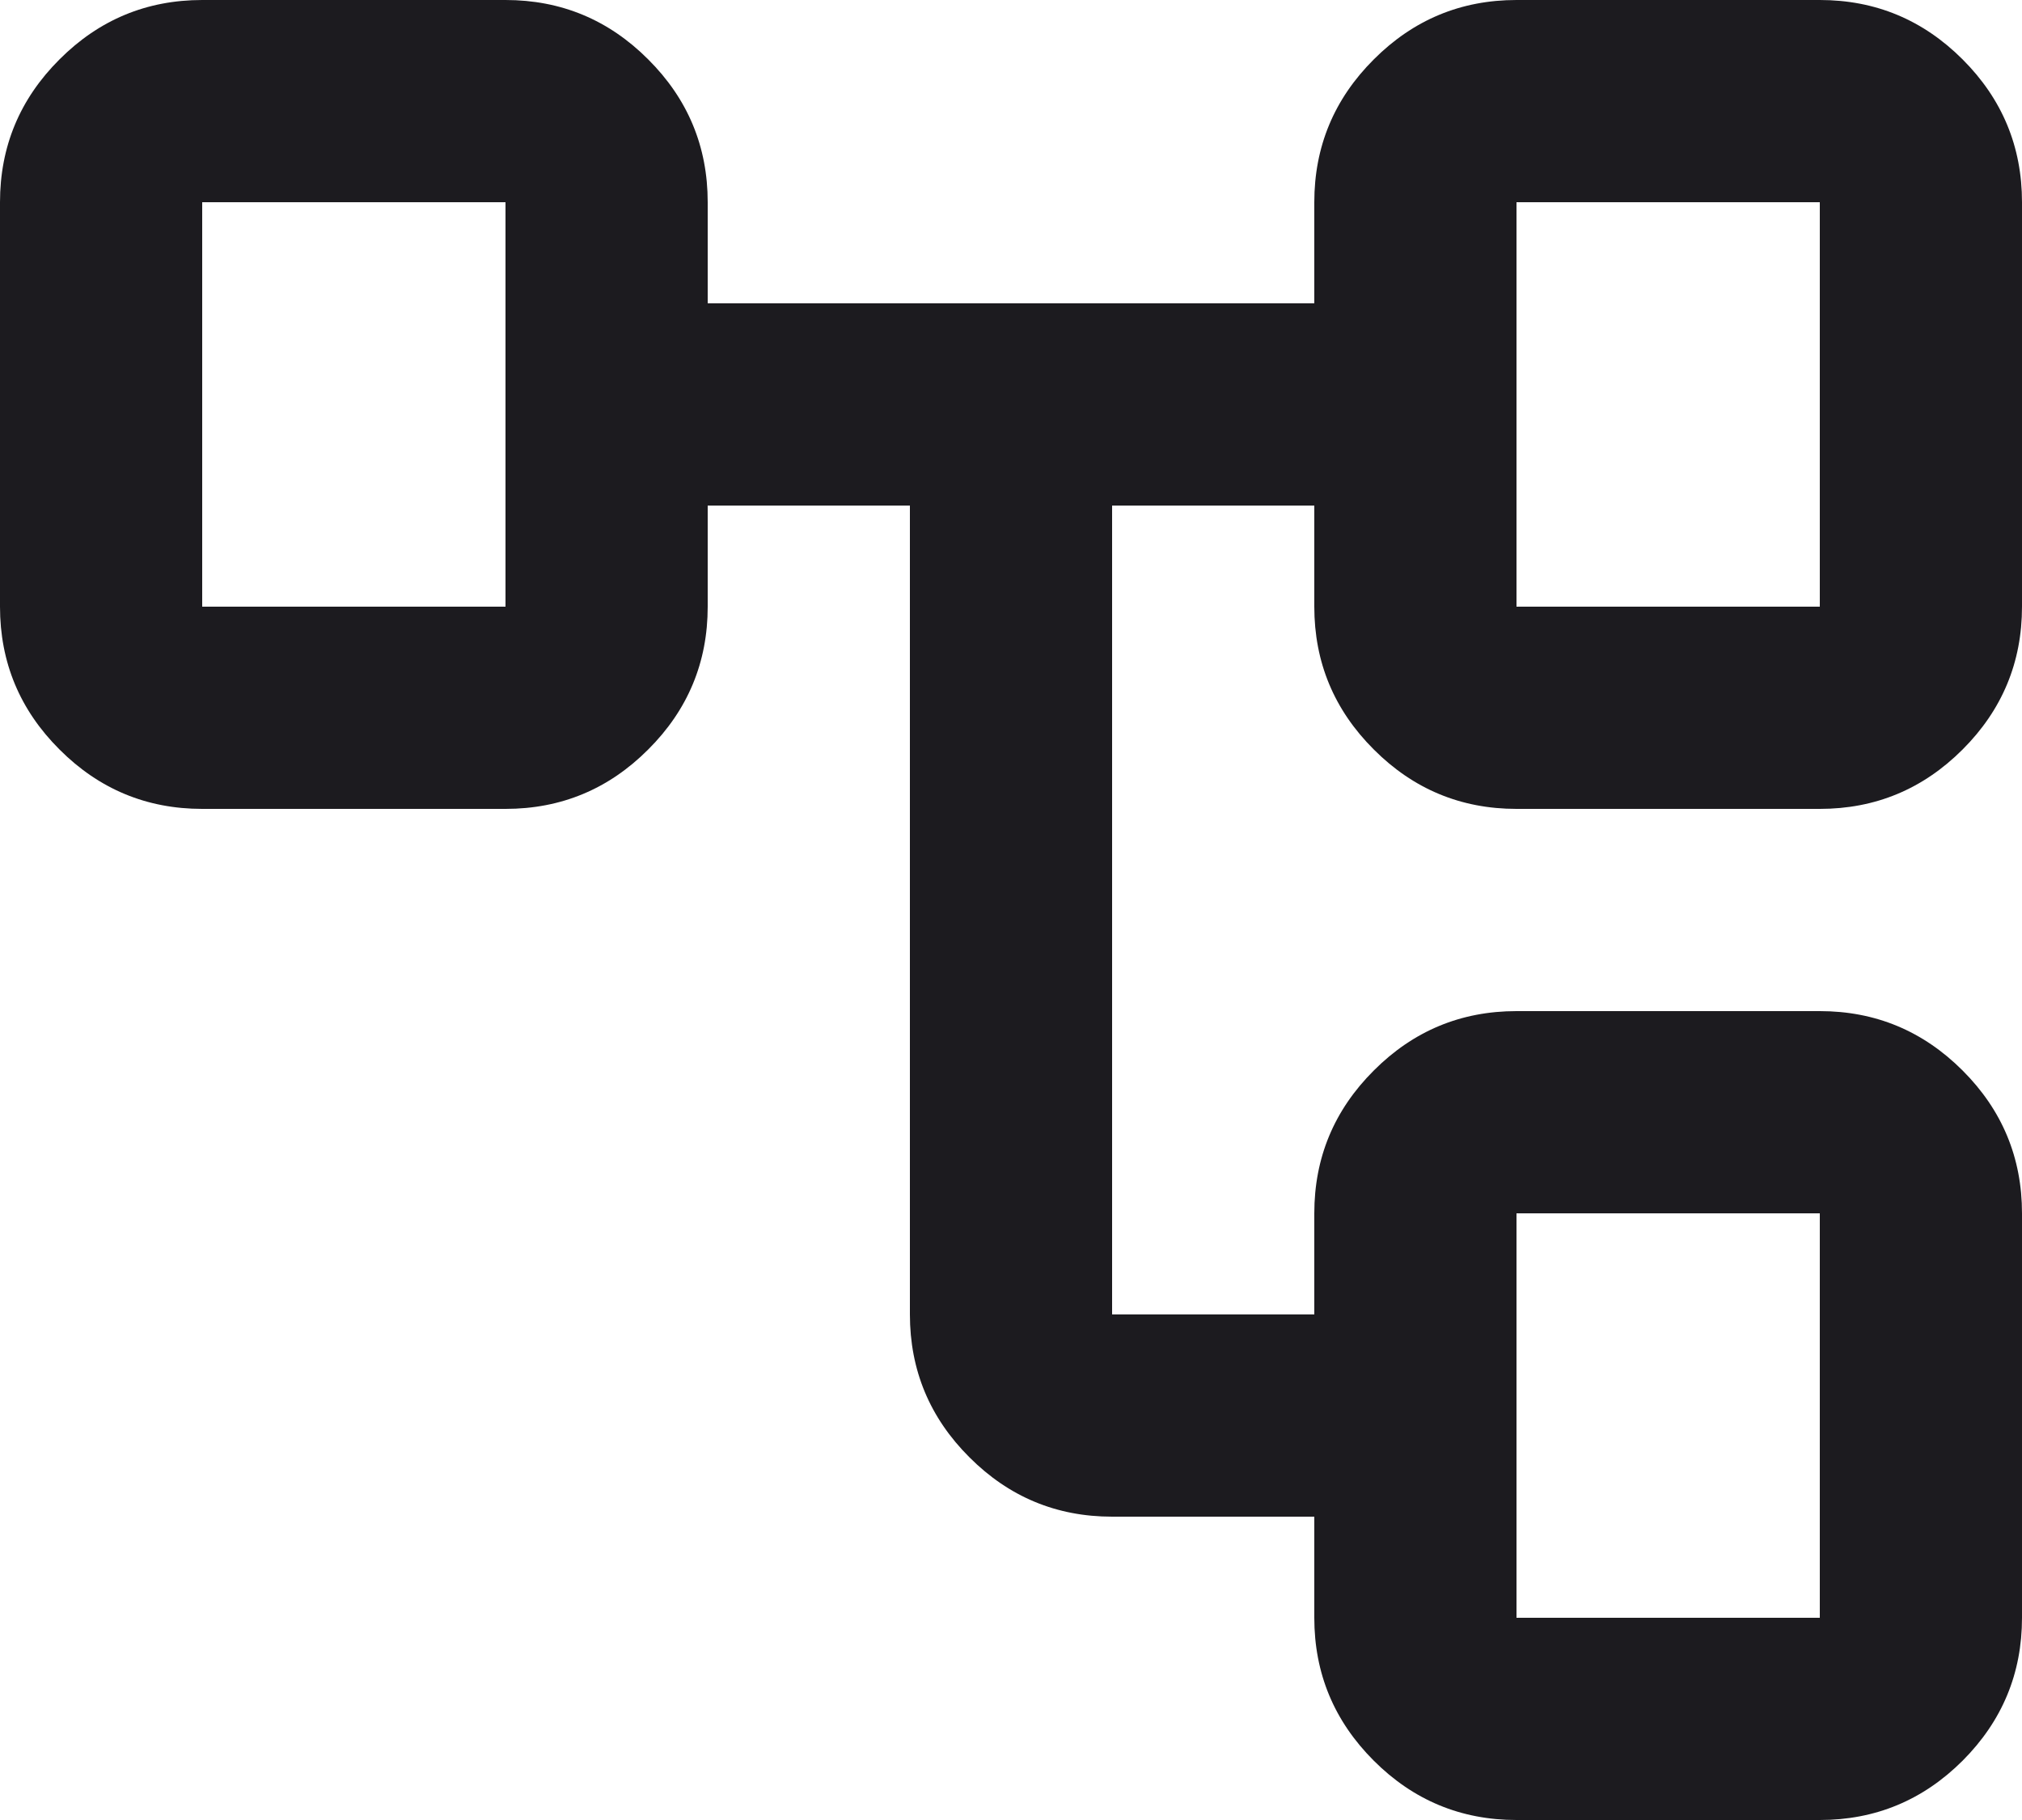 <svg width="20" height="18" viewBox="0 0 20 18" fill="none" xmlns="http://www.w3.org/2000/svg">
<path d="M13 16V15H11C10.45 15 9.979 14.804 9.588 14.412C9.196 14.021 9 13.55 9 13V5H7V6C7 6.55 6.804 7.021 6.412 7.412C6.021 7.804 5.55 8 5 8H2C1.45 8 0.979 7.804 0.588 7.412C0.196 7.021 0 6.55 0 6V2C0 1.45 0.196 0.979 0.588 0.588C0.979 0.196 1.45 0 2 0H5C5.55 0 6.021 0.196 6.412 0.588C6.804 0.979 7 1.45 7 2V3H13V2C13 1.45 13.196 0.979 13.588 0.588C13.979 0.196 14.45 0 15 0H18C18.55 0 19.021 0.196 19.413 0.588C19.804 0.979 20 1.45 20 2V6C20 6.55 19.804 7.021 19.413 7.412C19.021 7.804 18.55 8 18 8H15C14.45 8 13.979 7.804 13.588 7.412C13.196 7.021 13 6.55 13 6V5H11V13H13V12C13 11.45 13.196 10.979 13.588 10.588C13.979 10.196 14.45 10 15 10H18C18.55 10 19.021 10.196 19.413 10.588C19.804 10.979 20 11.45 20 12V16C20 16.55 19.804 17.021 19.413 17.413C19.021 17.804 18.55 18 18 18H15C14.45 18 13.979 17.804 13.588 17.413C13.196 17.021 13 16.55 13 16ZM15 6H18V2H15V6ZM15 16H18V12H15V16ZM2 6H5V2H2V6Z" fill="#1C1B1F"/>
</svg>